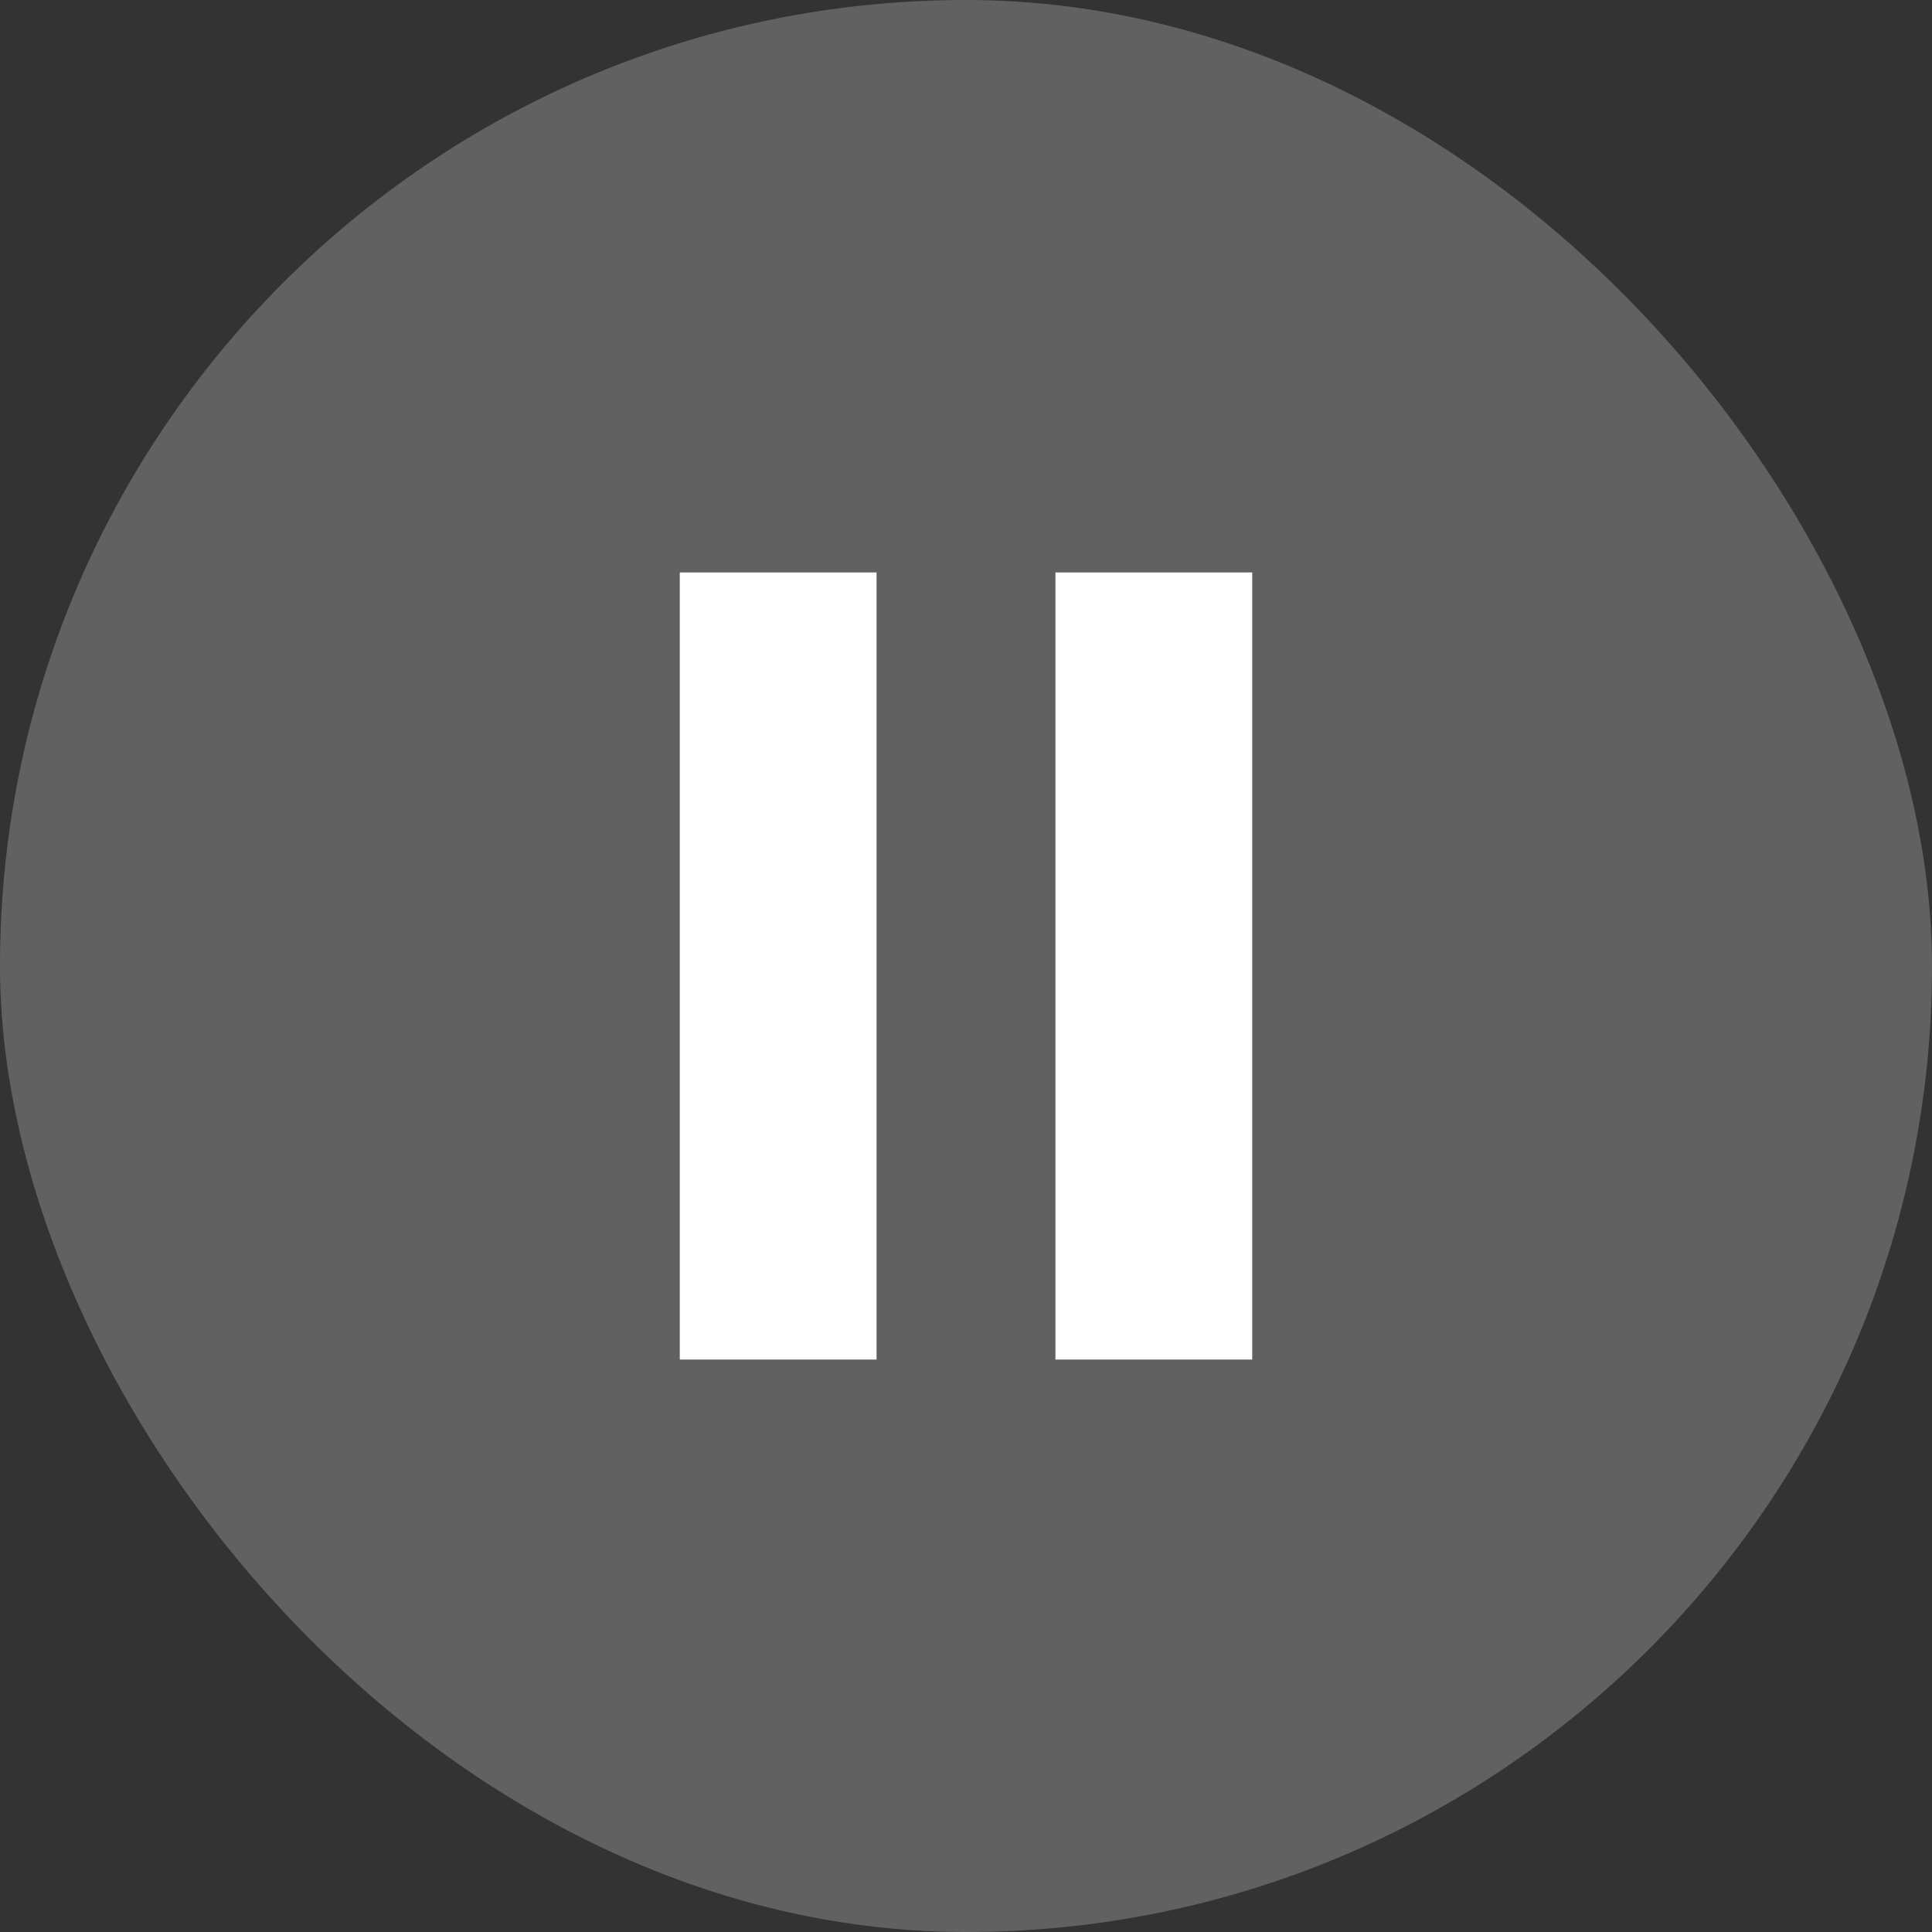 <svg width="108" height="108" viewBox="0 0 108 108" fill="none" xmlns="http://www.w3.org/2000/svg">
<rect x="0" y="0" width="108" height="108" fill="#333333" stroke="none"/>
<rect width="108" height="108" rx="54" fill="#909090" fill-opacity="0.5"/>
<rect x="38" y="32" width="11" height="44" fill="white"/>
<rect x="59" y="32" width="11" height="44" fill="white"/>
</svg>
